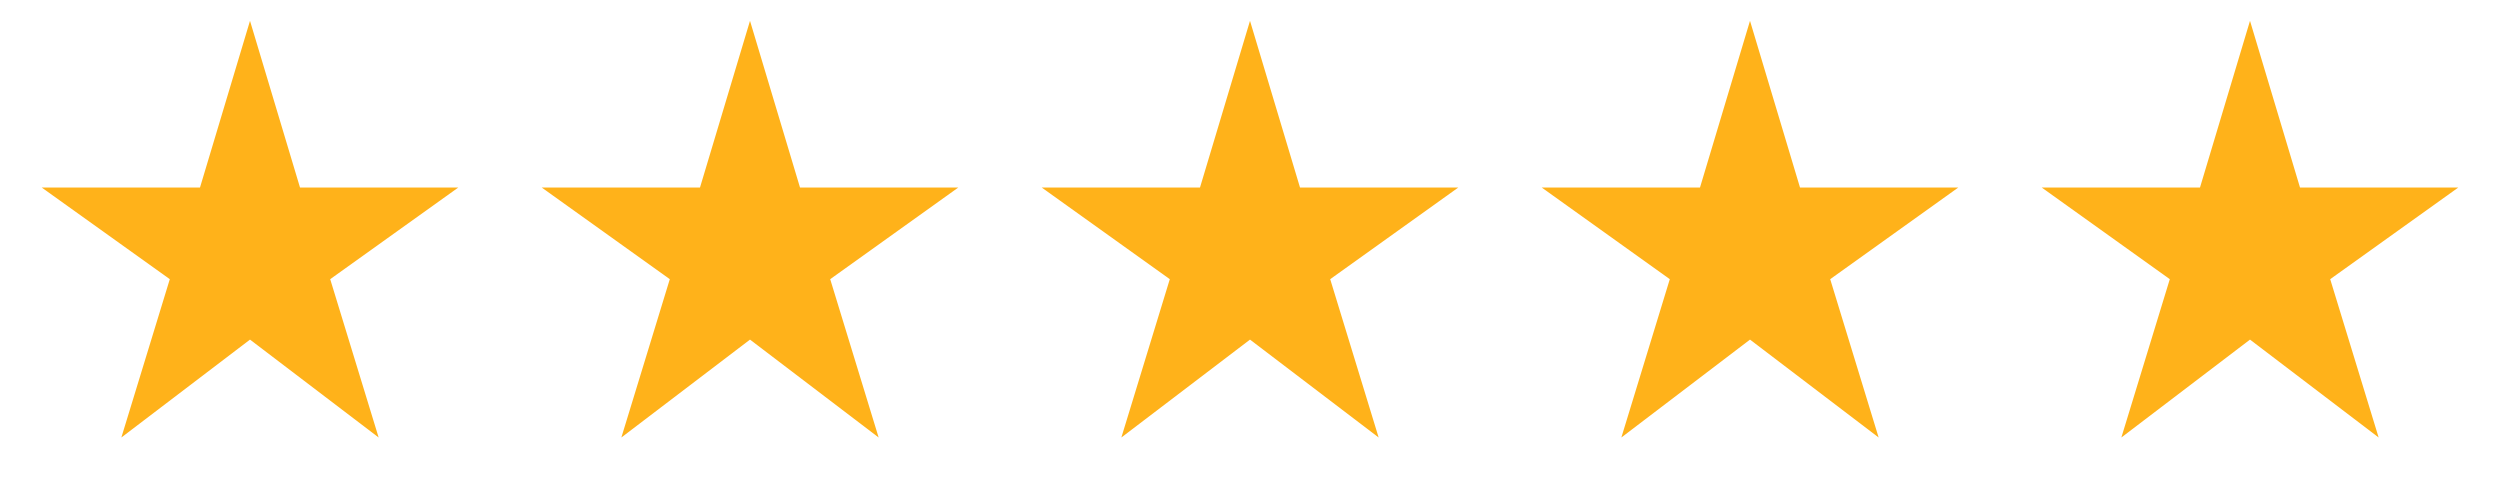 <svg width="100" height="20" viewBox="0 0 100 20" fill="none" xmlns="http://www.w3.org/2000/svg">
<mask id="mask0_2083_2143" style="mask-type:alpha" maskUnits="userSpaceOnUse" x="0" y="0" width="20" height="20">
<rect width="20" height="20" fill="#D9D9D9"/>
</mask>
<g mask="url(#mask0_2083_2143)">
<path d="M4.854 17.5L6.792 11.167L1.667 7.5H8L10 0.833L12 7.5H18.333L13.208 11.167L15.146 17.5L10 13.584L4.854 17.5Z" fill="#FFB21A"/>
</g>
<mask id="mask1_2083_2143" style="mask-type:alpha" maskUnits="userSpaceOnUse" x="20" y="0" width="20" height="20">
<rect x="20" width="20" height="20" fill="#D9D9D9"/>
</mask>
<g mask="url(#mask1_2083_2143)">
<path d="M24.854 17.5L26.792 11.167L21.667 7.5H28L30 0.833L32 7.5H38.333L33.208 11.167L35.146 17.5L30 13.584L24.854 17.5Z" fill="#FFB21A"/>
</g>
<mask id="mask2_2083_2143" style="mask-type:alpha" maskUnits="userSpaceOnUse" x="40" y="0" width="20" height="20">
<rect x="40" width="20" height="20" fill="#D9D9D9"/>
</mask>
<g mask="url(#mask2_2083_2143)">
<path d="M44.854 17.5L46.792 11.167L41.667 7.5H48L50 0.833L52 7.5H58.333L53.208 11.167L55.146 17.5L50 13.584L44.854 17.5Z" fill="#FFB21A"/>
</g>
<mask id="mask3_2083_2143" style="mask-type:alpha" maskUnits="userSpaceOnUse" x="60" y="0" width="20" height="20">
<rect x="60" width="20" height="20" fill="#D9D9D9"/>
</mask>
<g mask="url(#mask3_2083_2143)">
<path d="M64.854 17.5L66.792 11.167L61.667 7.5H68L70 0.833L72 7.5H78.333L73.208 11.167L75.146 17.5L70 13.584L64.854 17.5Z" fill="#FFB21A"/>
</g>
<mask id="mask4_2083_2143" style="mask-type:alpha" maskUnits="userSpaceOnUse" x="80" y="0" width="20" height="20">
<rect x="80" width="20" height="20" fill="#D9D9D9"/>
</mask>
<g mask="url(#mask4_2083_2143)">
<path d="M84.854 17.5L86.792 11.167L81.667 7.5H88L90 0.833L92 7.5H98.333L93.208 11.167L95.146 17.5L90 13.584L84.854 17.5Z" fill="#FFB21A"/>
</g>
</svg>
